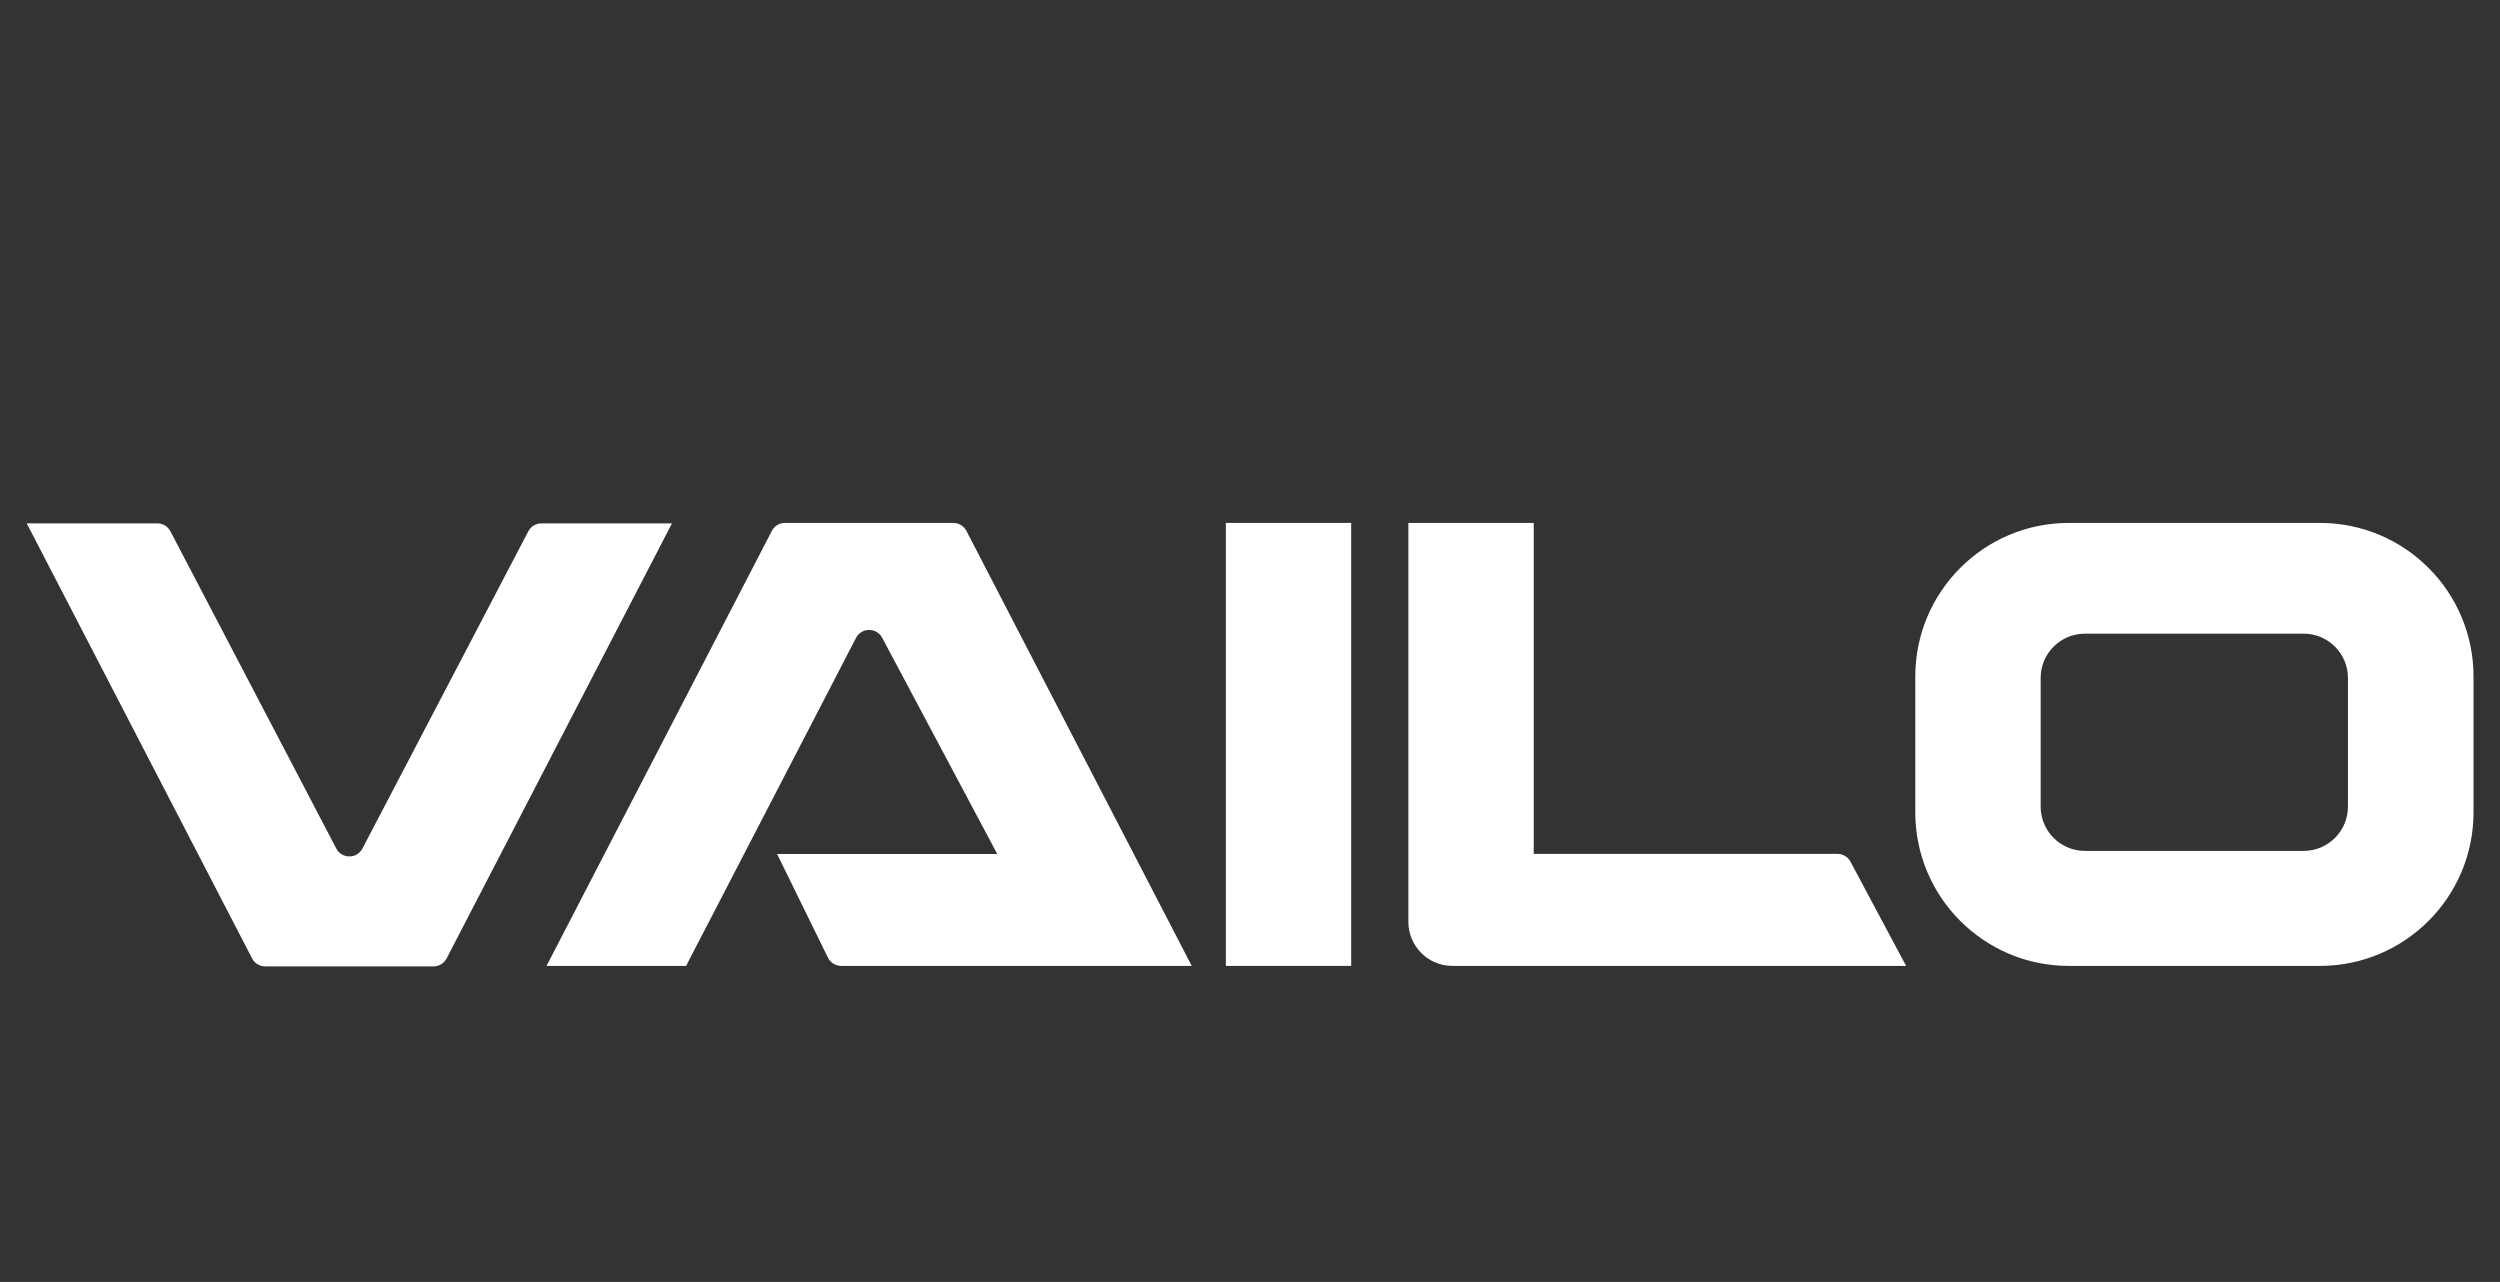 <svg xmlns="http://www.w3.org/2000/svg" width="548" height="281" viewBox="0 0 548 281"><rect x="0" y="0" width="548" height="281" fill="#333333" stroke="none"/><g fill="#FFF" fill-rule="evenodd" transform="translate(5.864 114.623)"><polygon points="262.844 97.103 290.317 97.103 290.317 0 262.844 0"/><path d="M411.955 97.103 312.509 97.103C307.175 97.103 302.851 92.779 302.851 87.445L302.851 0 330.331 0 330.331 72.543 396.903 72.543C398.099 72.543 399.198 73.202 399.761 74.258L411.955 97.103ZM255.367 97.103 178.523 97.103C177.316 97.103 176.209 96.431 175.652 95.36L164.479 72.58 212.739 72.58 187.524 25.207C186.317 22.877 182.984 22.877 181.776 25.207L160.511 66.25 144.528 97.103 113.934 97.103 163.327 1.748C163.884.674 164.992 0 166.201 0L203.099 0C204.309 0 205.417.674 205.973 1.748L255.367 97.103ZM499.095 71.895 451.159 71.895C445.796 71.895 441.448 67.548 441.448 62.185L441.448 33.986C441.448 28.623 445.796 24.276 451.159 24.276L499.095 24.276C504.458 24.276 508.805 28.623 508.805 33.986L508.805 62.185C508.805 67.548 504.458 71.895 499.095 71.895M413.968 33.662 413.968 63.441C413.968 82.032 429.039 97.103 447.631 97.103L502.668 97.103C521.26 97.103 536.331 82.032 536.331 63.441L536.331 33.662C536.331 15.071 521.26 0 502.668 0L447.631 0C429.039 0 413.968 15.071 413.968 33.662M141.433.104 92.039 95.459C91.483 96.533 90.375 97.207 89.165 97.207L52.267 97.207C51.058 97.207 49.95 96.533 49.393 95.459L0 .104 28.625.104C29.834.104 30.943.778 31.499 1.852L67.842 71.357C69.05 73.688 72.383 73.688 73.59 71.357L109.934 1.852C110.49.778 111.598.104 112.808.104L141.433.104Z"/></g></svg>